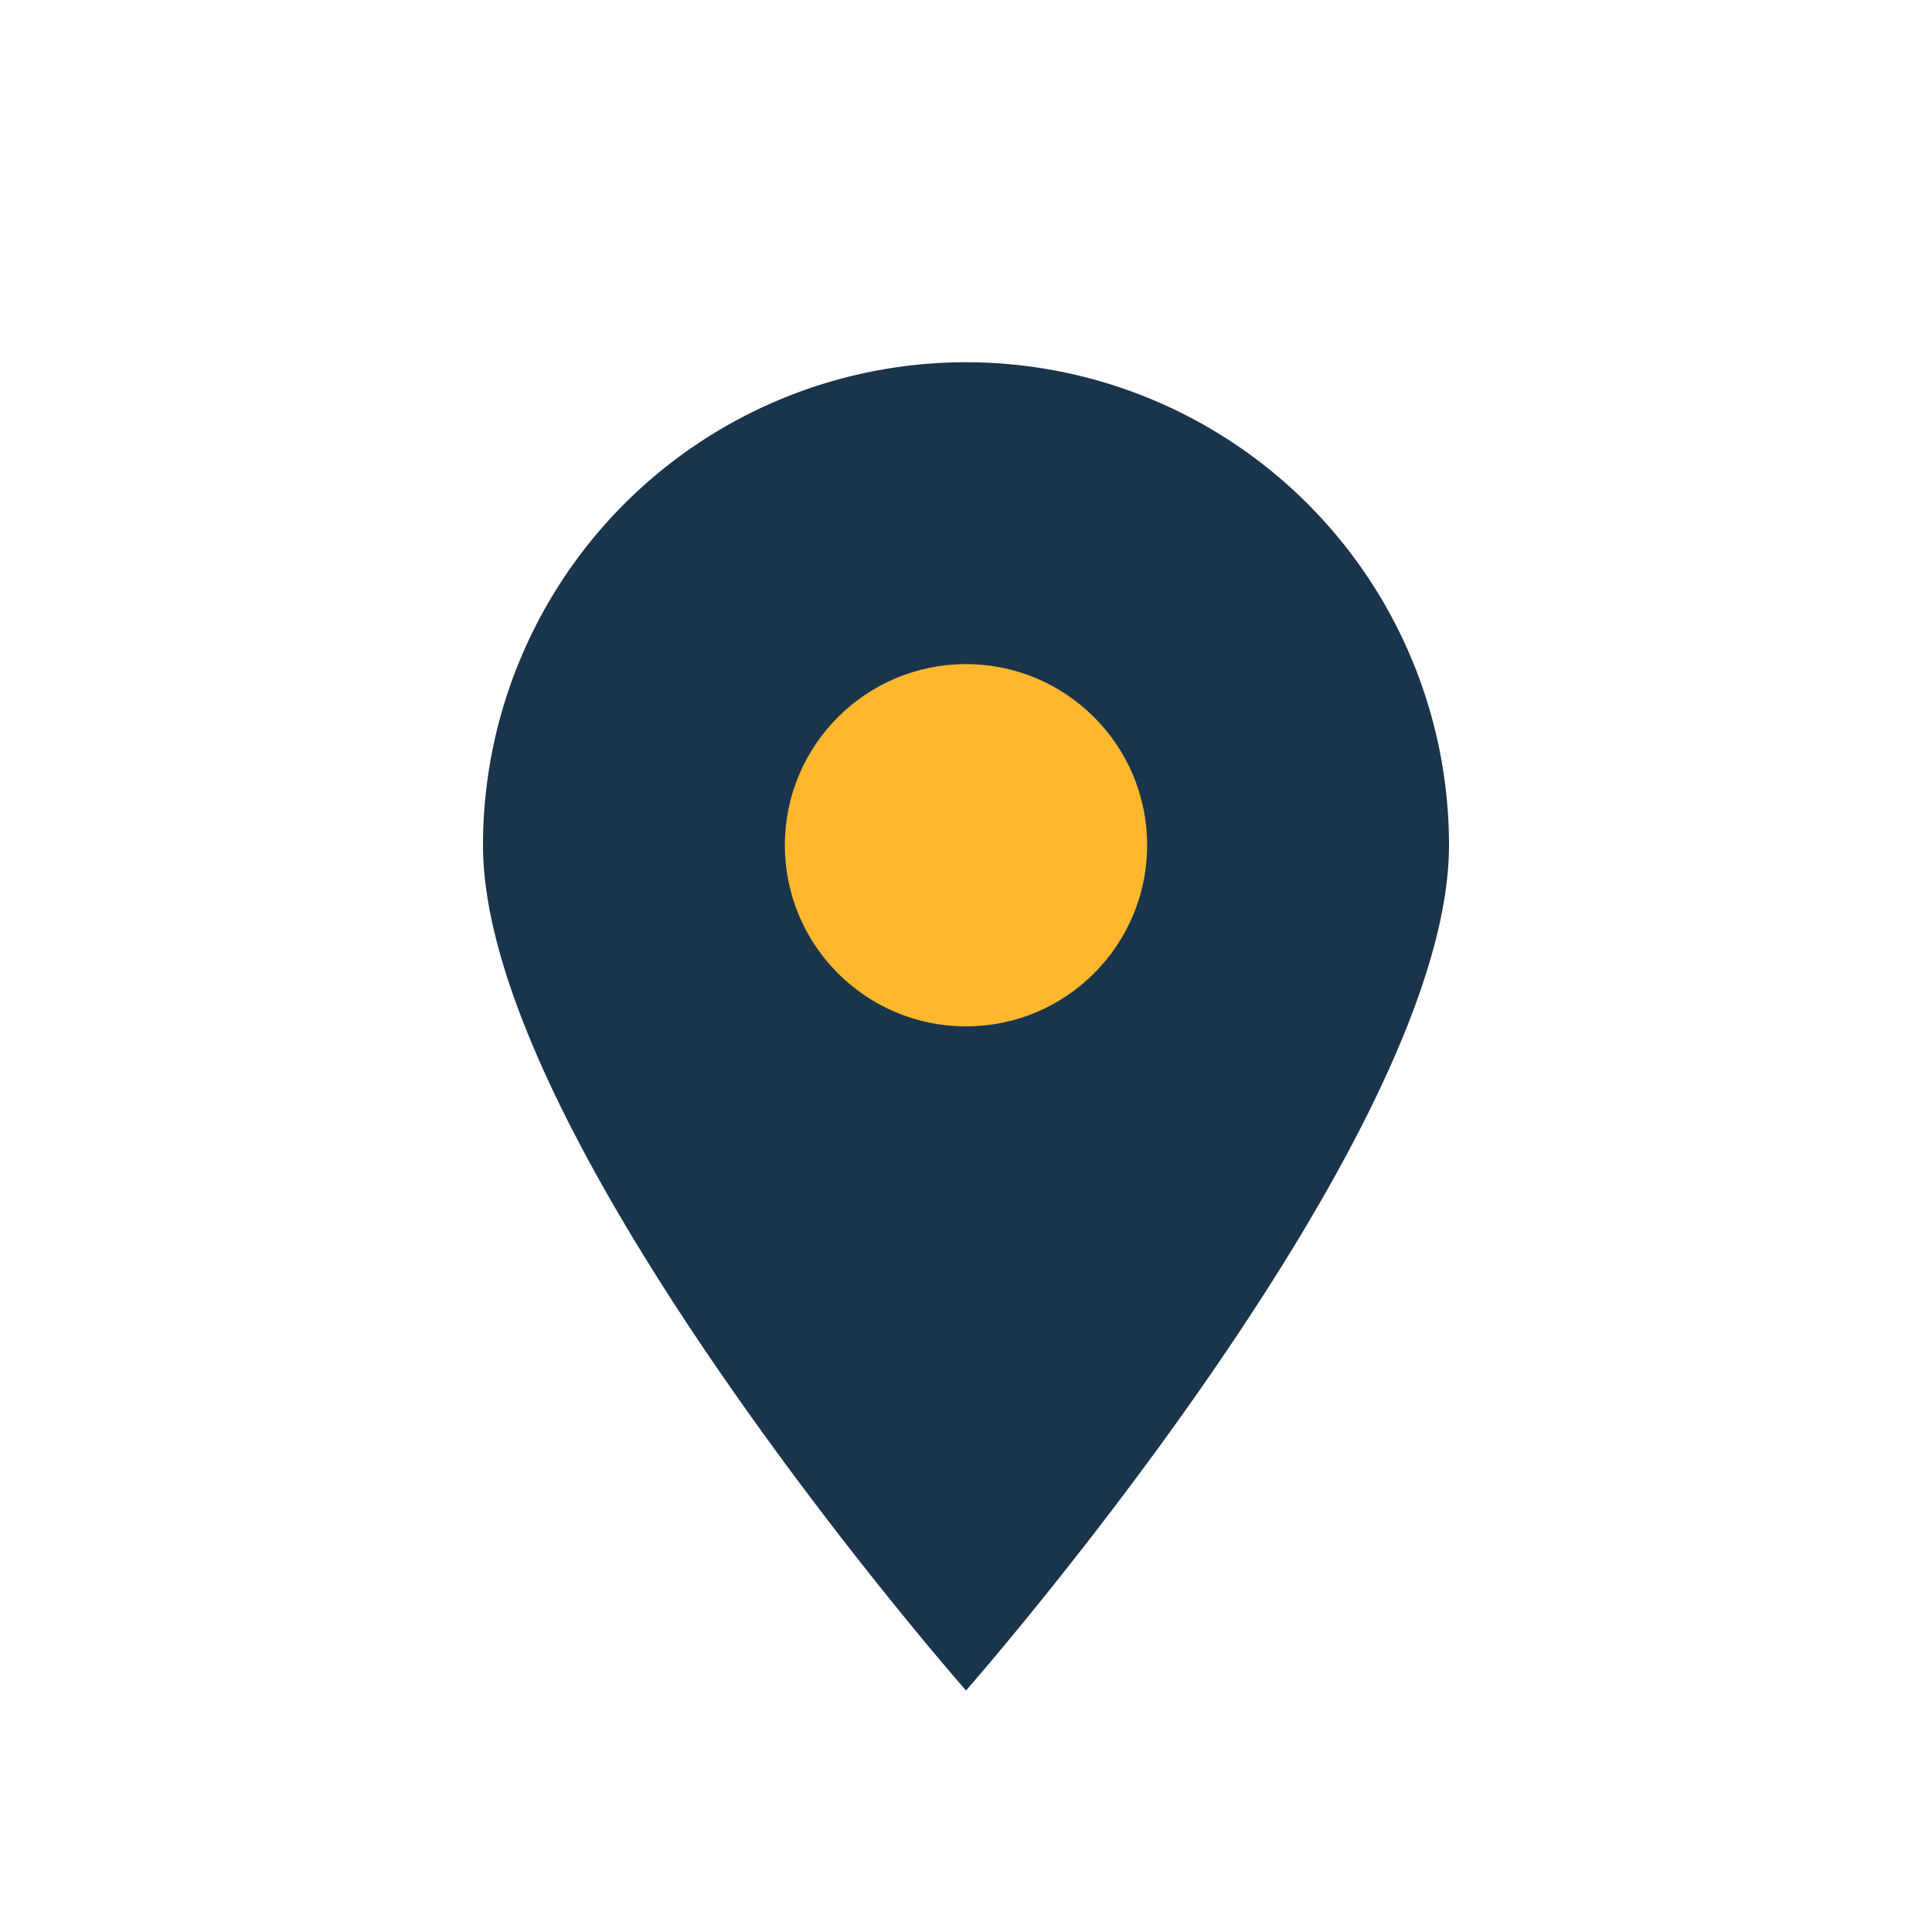 <?xml version="1.0" encoding="UTF-8"?>
<svg xmlns="http://www.w3.org/2000/svg" width="32" height="32" viewBox="0 0 32 32"><path d="M16 28s8-9.1 8-14A8 8 0 0 0 8 14c0 4.9 8 14 8 14z" fill="#1A344C"/><circle cx="16" cy="14" r="3" fill="#FFB82E"/></svg>